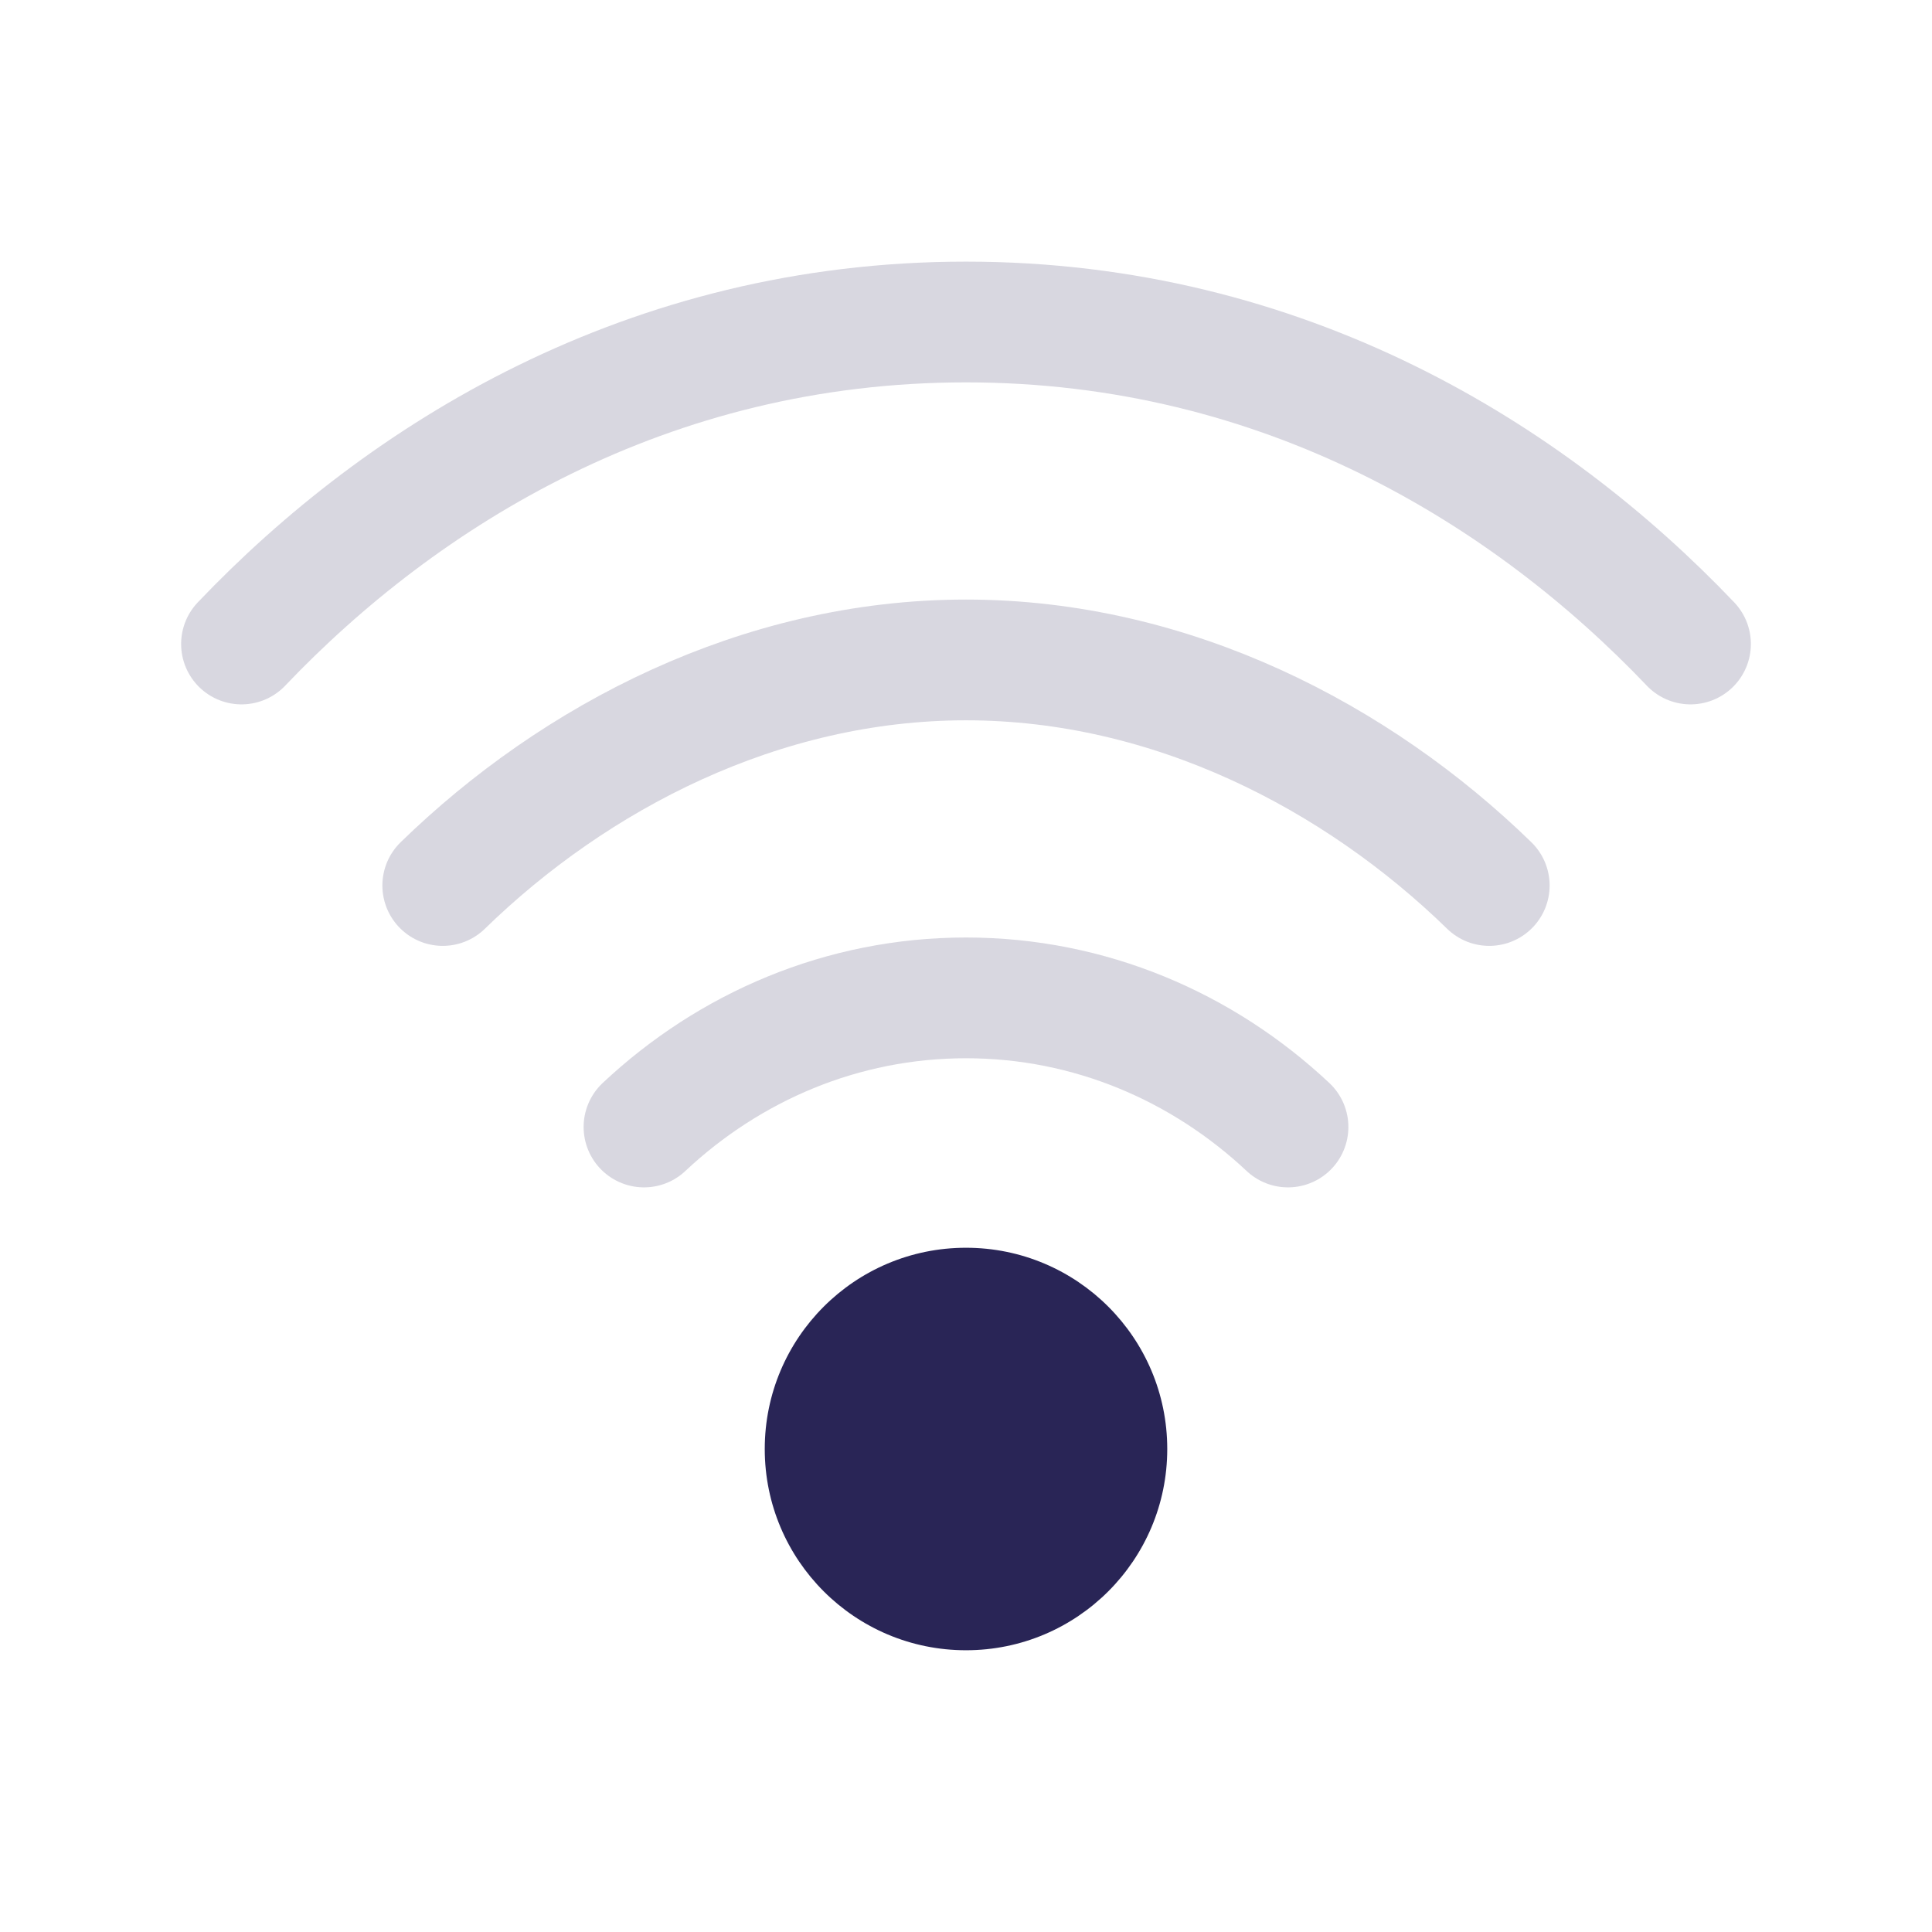 <svg width="24" height="24" viewBox="0 0 24 24" fill="none" xmlns="http://www.w3.org/2000/svg">
<path d="M3 8C5 5.901 8.042 4 12 4C15.958 4 19 5.901 21 8M5.5 11C7.138 9.405 9.445 8.198 12 8.198C14.555 8.198 16.862 9.405 18.5 11M8 14C9.062 13.003 10.463 12.396 12 12.396C13.537 12.396 14.938 13.003 16 14" stroke="#292556" stroke-opacity="0.18" stroke-width="1.5" stroke-linecap="round" stroke-linejoin="round"/>
<path d="M14.5 18C14.5 19.381 13.381 20.5 12 20.5C10.619 20.5 9.5 19.381 9.5 18C9.5 16.619 10.619 15.5 12 15.5C13.381 15.5 14.5 16.619 14.5 18Z" fill="#292556"/>
</svg>

